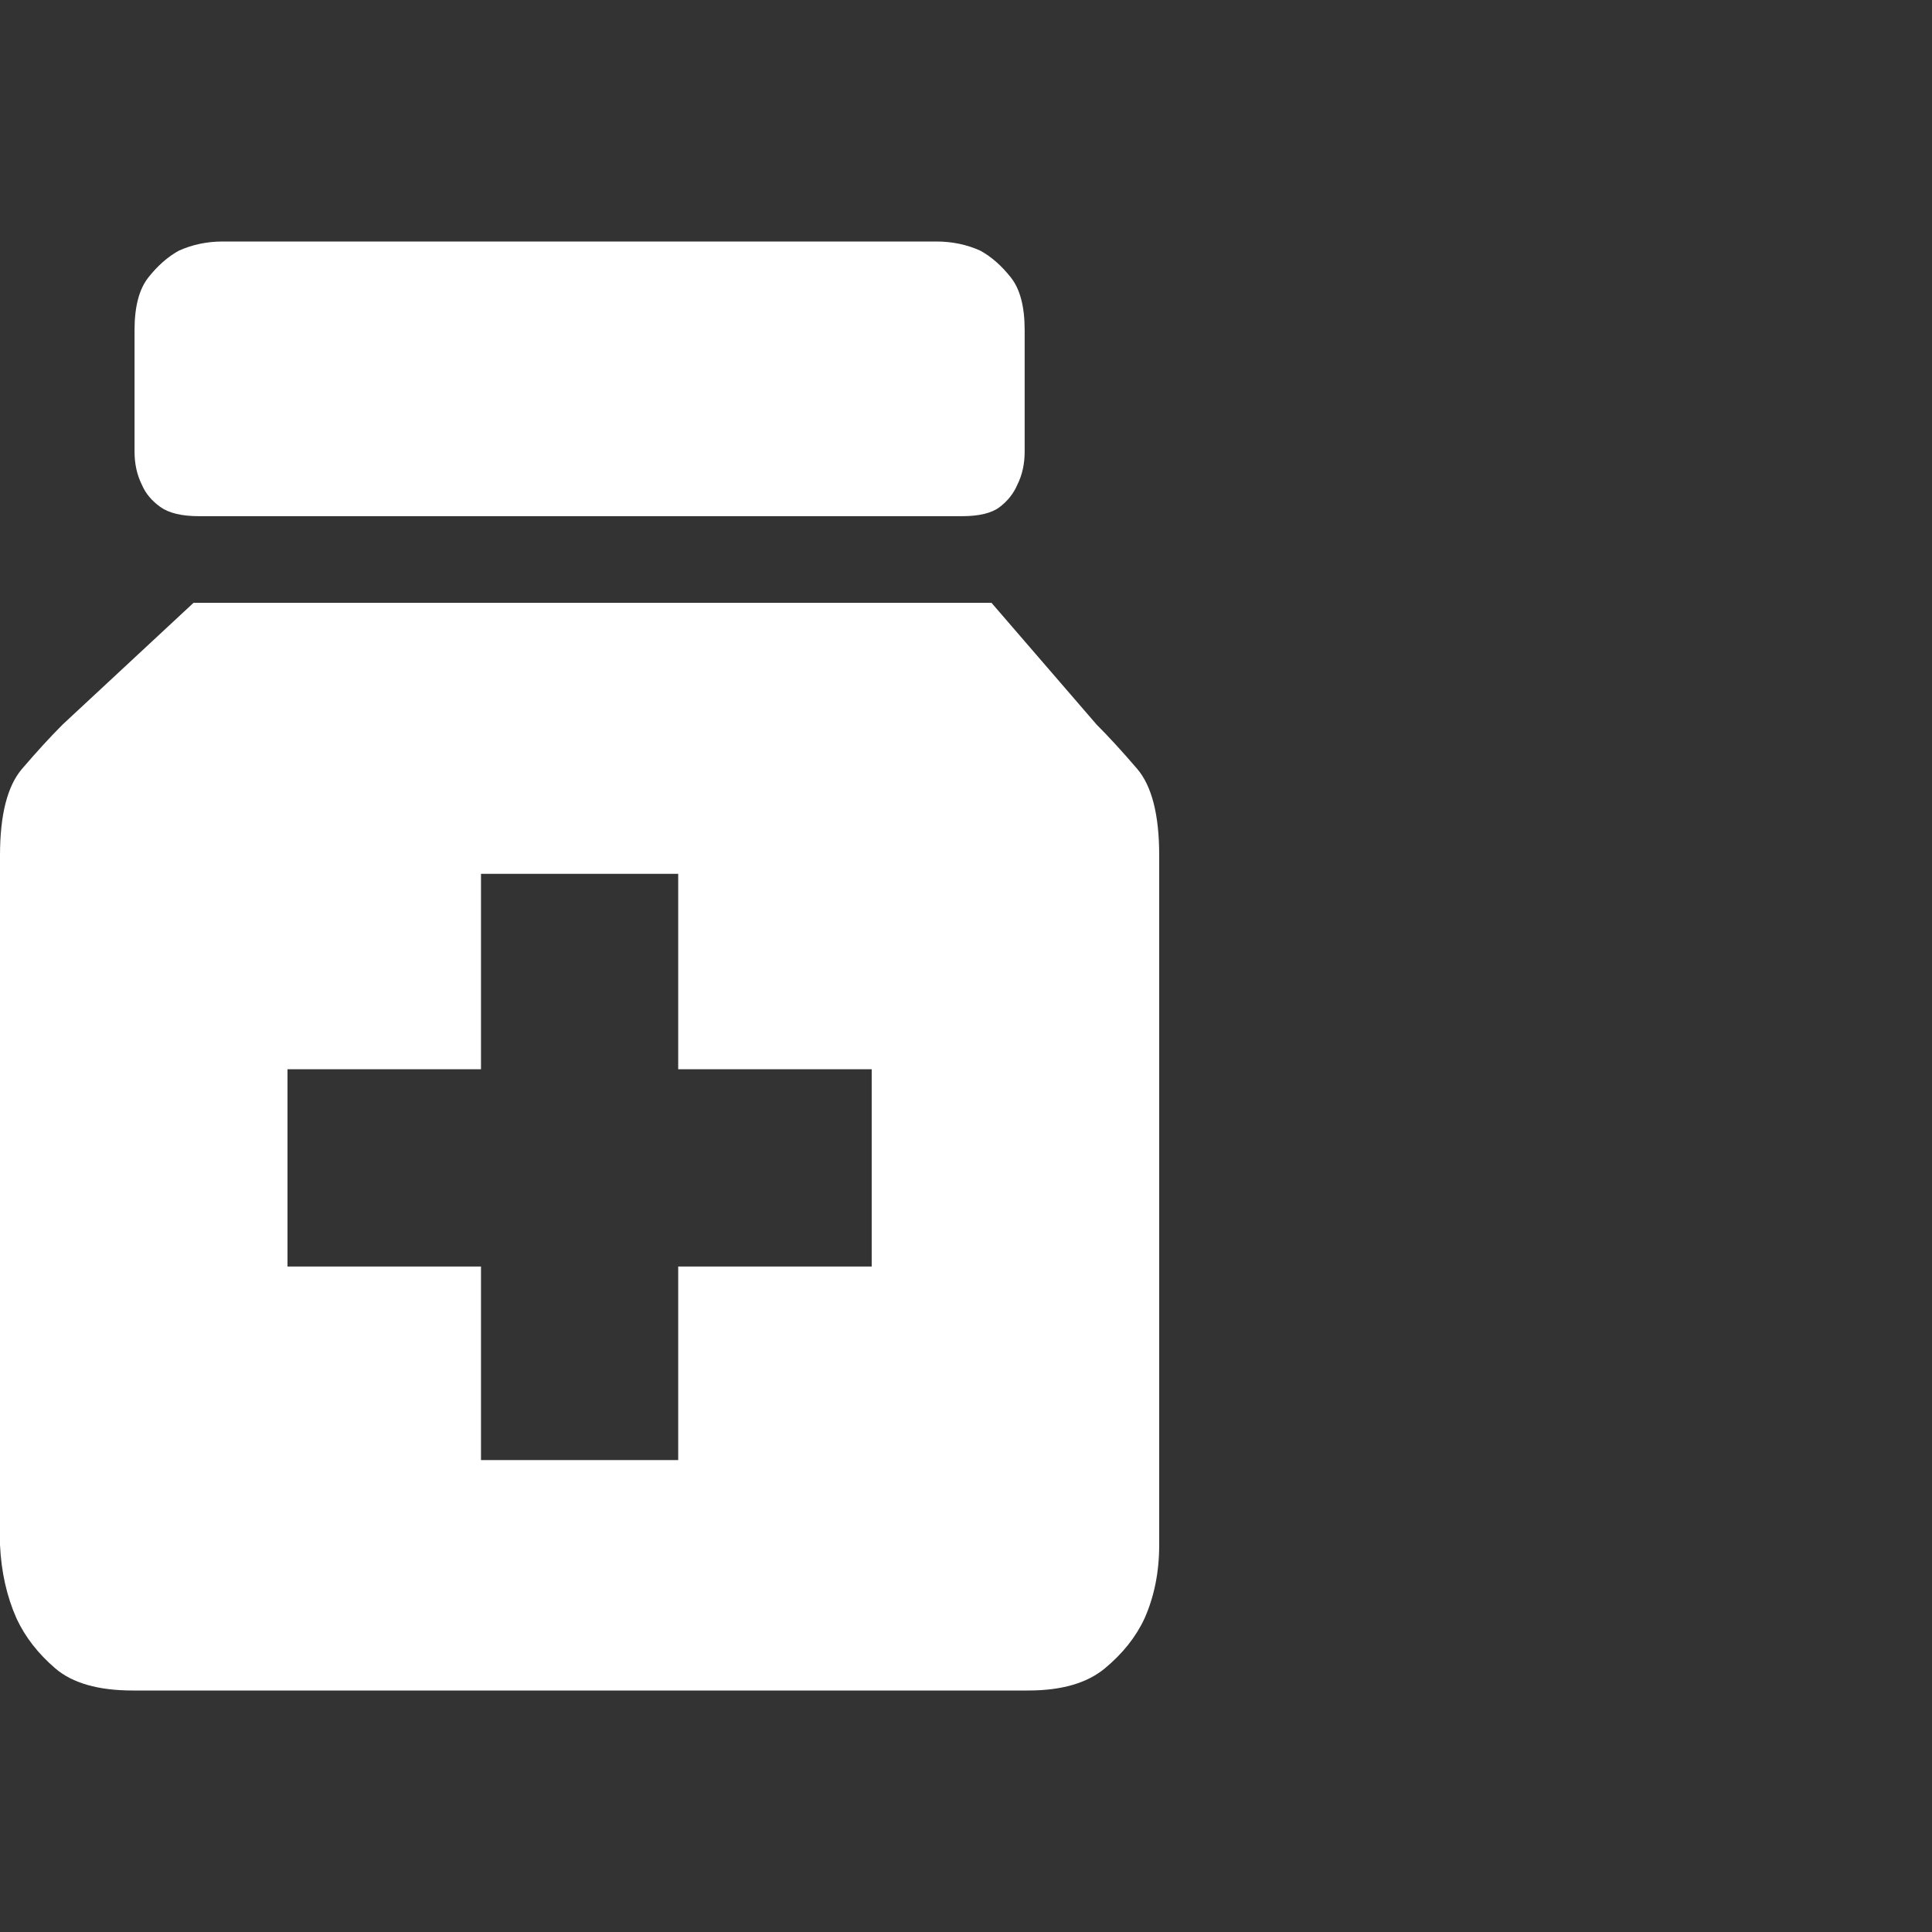 <svg width="80" height="80" viewBox="0 0 80 80" fill="none" xmlns="http://www.w3.org/2000/svg">
<rect x="0" y="0" width="80" height="80" fill="#333333" stroke="none"/>
<path d="M8.242 21.374C7.529 21.374 6.995 21.247 6.639 20.992C6.283 20.738 6.029 20.433 5.876 20.076C5.673 19.669 5.571 19.211 5.571 18.702V13.664C5.571 12.697 5.762 11.972 6.143 11.489C6.525 11.005 6.944 10.636 7.402 10.382C7.962 10.127 8.572 10 9.234 10H38.766C39.428 10 40.038 10.127 40.598 10.382C41.056 10.636 41.475 11.005 41.857 11.489C42.239 11.972 42.429 12.697 42.429 13.664V18.702C42.429 19.211 42.328 19.669 42.124 20.076C41.971 20.433 41.73 20.738 41.399 20.992C41.068 21.247 40.547 21.374 39.835 21.374H8.242ZM48 63.969C48 65.089 47.797 66.107 47.389 67.023C47.033 67.786 46.486 68.473 45.749 69.084C45.011 69.695 43.956 70 42.582 70H5.494C4.07 70 3.002 69.695 2.289 69.084C1.577 68.473 1.043 67.786 0.687 67.023C0.28 66.107 0.051 65.089 0 63.969V35.42C0 33.74 0.305 32.544 0.916 31.832C1.526 31.12 2.086 30.509 2.595 30L8.013 24.962H41.056L45.405 30C45.914 30.509 46.474 31.12 47.084 31.832C47.695 32.544 48 33.74 48 35.42V63.969ZM36.095 44.275H28.083V36.183H19.917V44.275H11.905V52.443H19.917V60.458H28.083V52.443H36.095V44.275Z" fill="white"/>
</svg>
